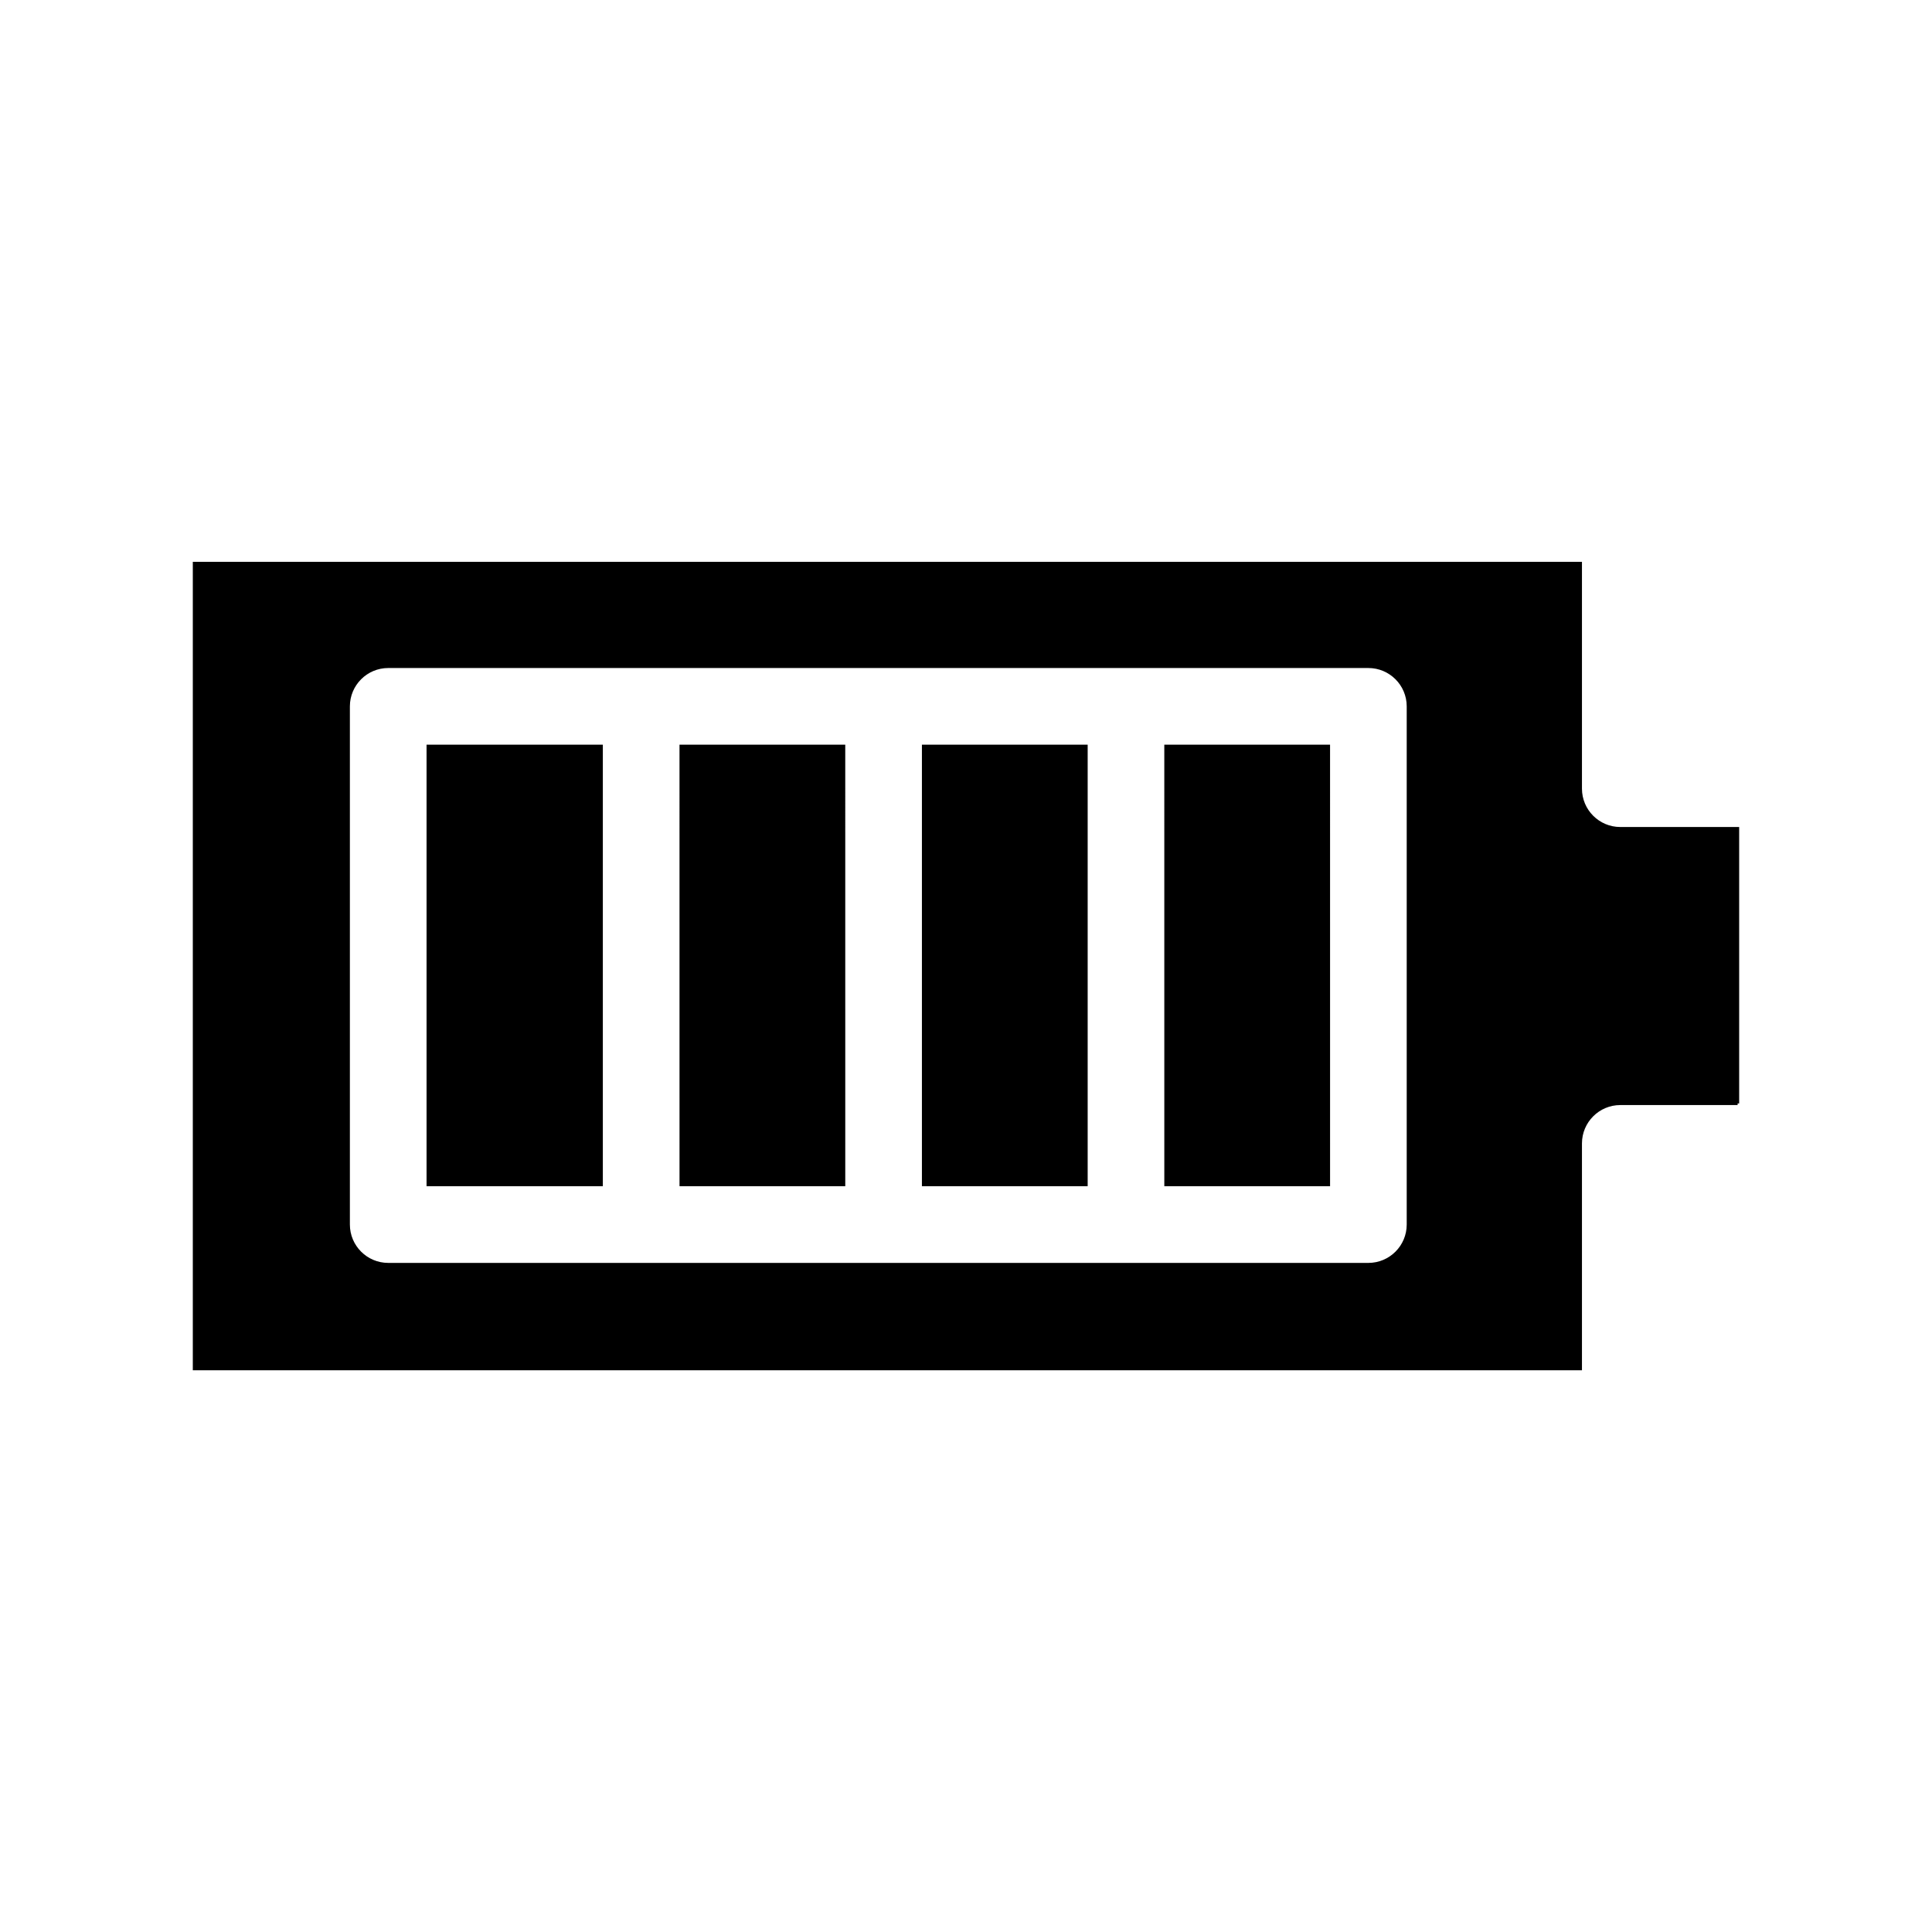 <?xml version="1.0" encoding="UTF-8"?>
<!-- Uploaded to: SVG Find, www.svgrepo.com, Generator: SVG Find Mixer Tools -->
<svg fill="#000000" width="800px" height="800px" version="1.1" viewBox="144 144 512 512" xmlns="http://www.w3.org/2000/svg">
 <path d="m257.04 341.34h46.719v117.02h-46.719zm67.039 117.02h43.926l-0.004-117.02h-43.926zm64.238 0h43.926v-117.02h-43.926zm64.238 0h43.926l-0.004-117.02h-43.926zm152.34-95.191v73.262h-0.41l-0.004 0.422h-31.086c-5.598 0-10.16 4.555-10.16 10.16v60.121h-368.14v-214.25h368.14v60.121c0 5.598 4.555 10.16 10.16 10.16zm-98.262-42.137h-259.75c-5.598 0-10.16 4.555-10.16 10.16v137.33c0 5.598 4.555 10.16 10.16 10.16h259.75c5.598 0 10.16-4.555 10.16-10.16v-137.33c0-5.606-4.559-10.16-10.16-10.16z"/>
</svg>